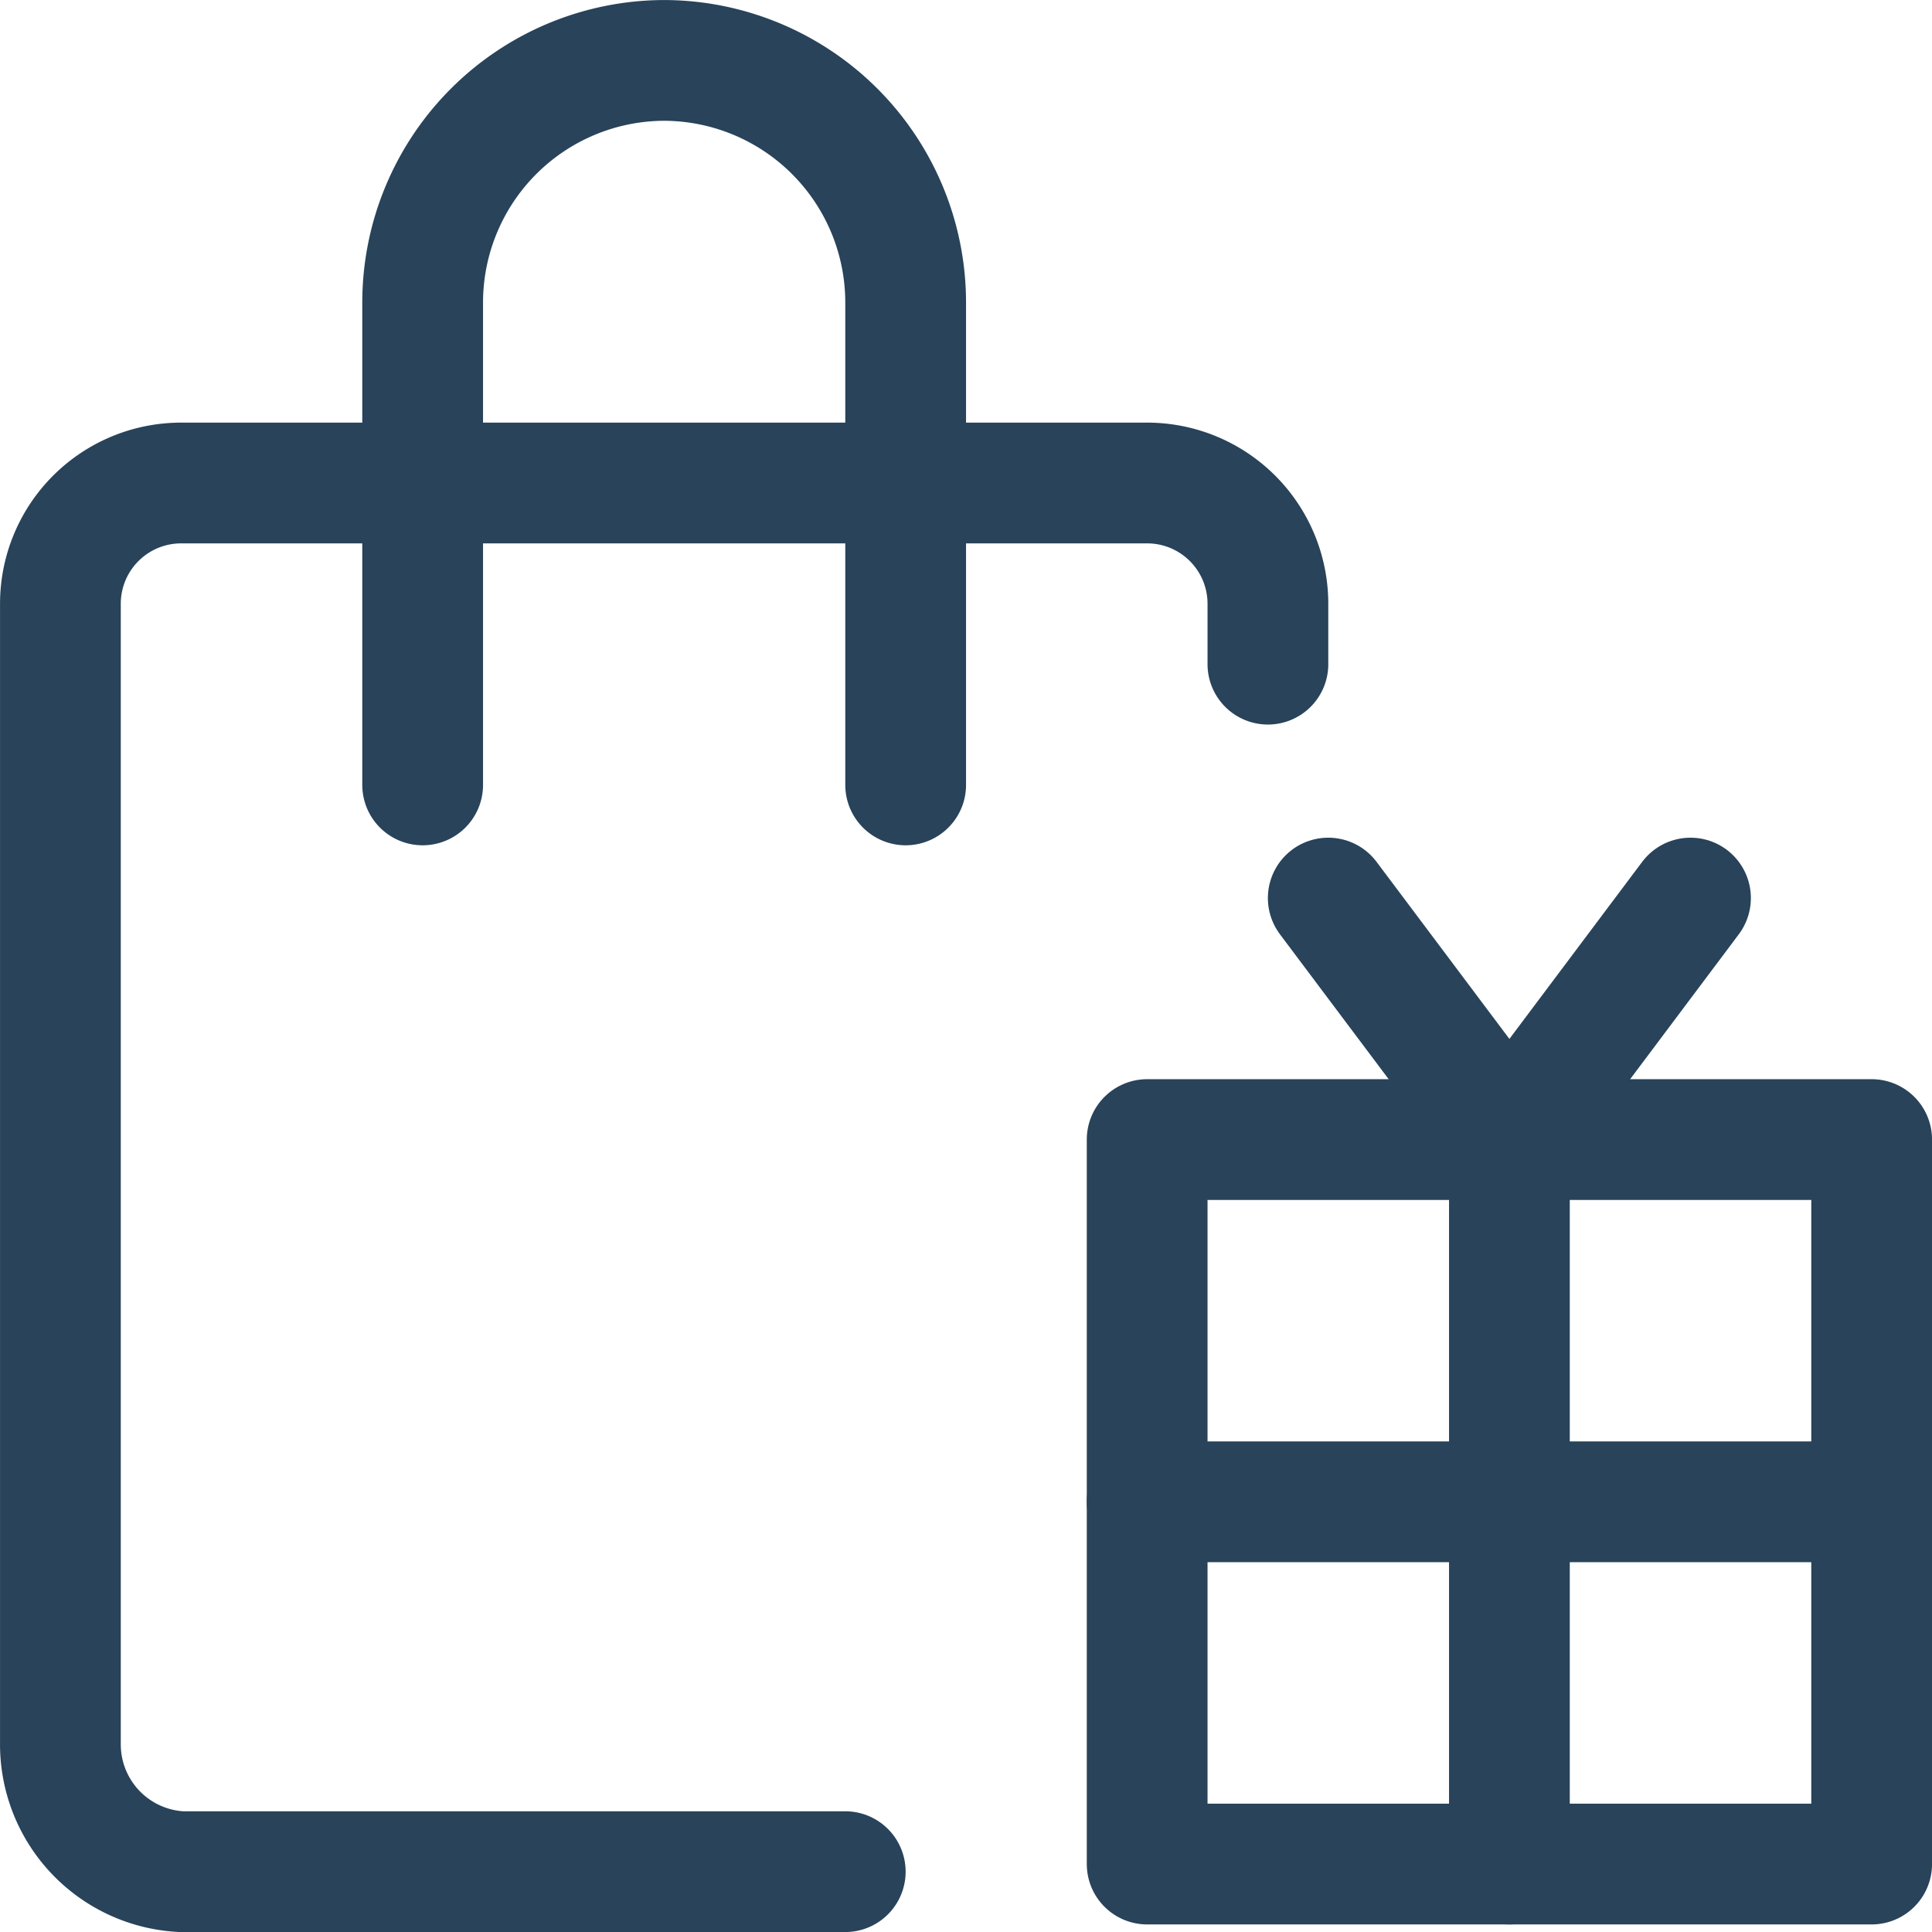 <svg xmlns="http://www.w3.org/2000/svg" width="30" height="30" viewBox="0 0 30 30">
  <g id="streamline-icon-products-shopping-bags_30x30" data-name="streamline-icon-products-shopping-bags@30x30" transform="translate(0)">
    <path id="Path_18190" data-name="Path 18190" d="M19.688,10.313V9.375A1.875,1.875,0,0,0,17.813,7.5h-15A1.875,1.875,0,0,0,.938,9.375V27.07a1.979,1.979,0,0,0,1.875,1.993H13.125" fill="none" stroke="#28435a" stroke-linecap="round" stroke-linejoin="round" stroke-width="1.875"/>
    <path id="Path_18191" data-name="Path 18191" d="M17.813,17.695h11.25v11.25H17.813Z" fill="none" stroke="#28435a" stroke-linecap="round" stroke-linejoin="round" stroke-width="1.875"/>
    <path id="Path_18192" data-name="Path 18192" d="M14.063,12.188v-7.5a3.761,3.761,0,0,0-3.75-3.75h0a3.761,3.761,0,0,0-3.75,3.75v7.5" fill="none" stroke="#28435a" stroke-linecap="round" stroke-linejoin="round" stroke-width="1.875"/>
    <path id="Path_18193" data-name="Path 18193" d="M23.438,17.695v11.25" fill="none" stroke="#28435a" stroke-linecap="round" stroke-linejoin="round" stroke-width="1.875"/>
    <path id="Path_18194" data-name="Path 18194" d="M17.813,23.32h11.25" fill="none" stroke="#28435a" stroke-linecap="round" stroke-linejoin="round" stroke-width="1.875"/>
    <path id="Path_18195" data-name="Path 18195" d="M20.625,13.945l2.813,3.75" fill="none" stroke="#28435a" stroke-linecap="round" stroke-linejoin="round" stroke-width="1.875"/>
    <path id="Path_18196" data-name="Path 18196" d="M26.25,13.945l-2.812,3.75" fill="none" stroke="#28435a" stroke-linecap="round" stroke-linejoin="round" stroke-width="1.875"/>
  </g>
</svg>
